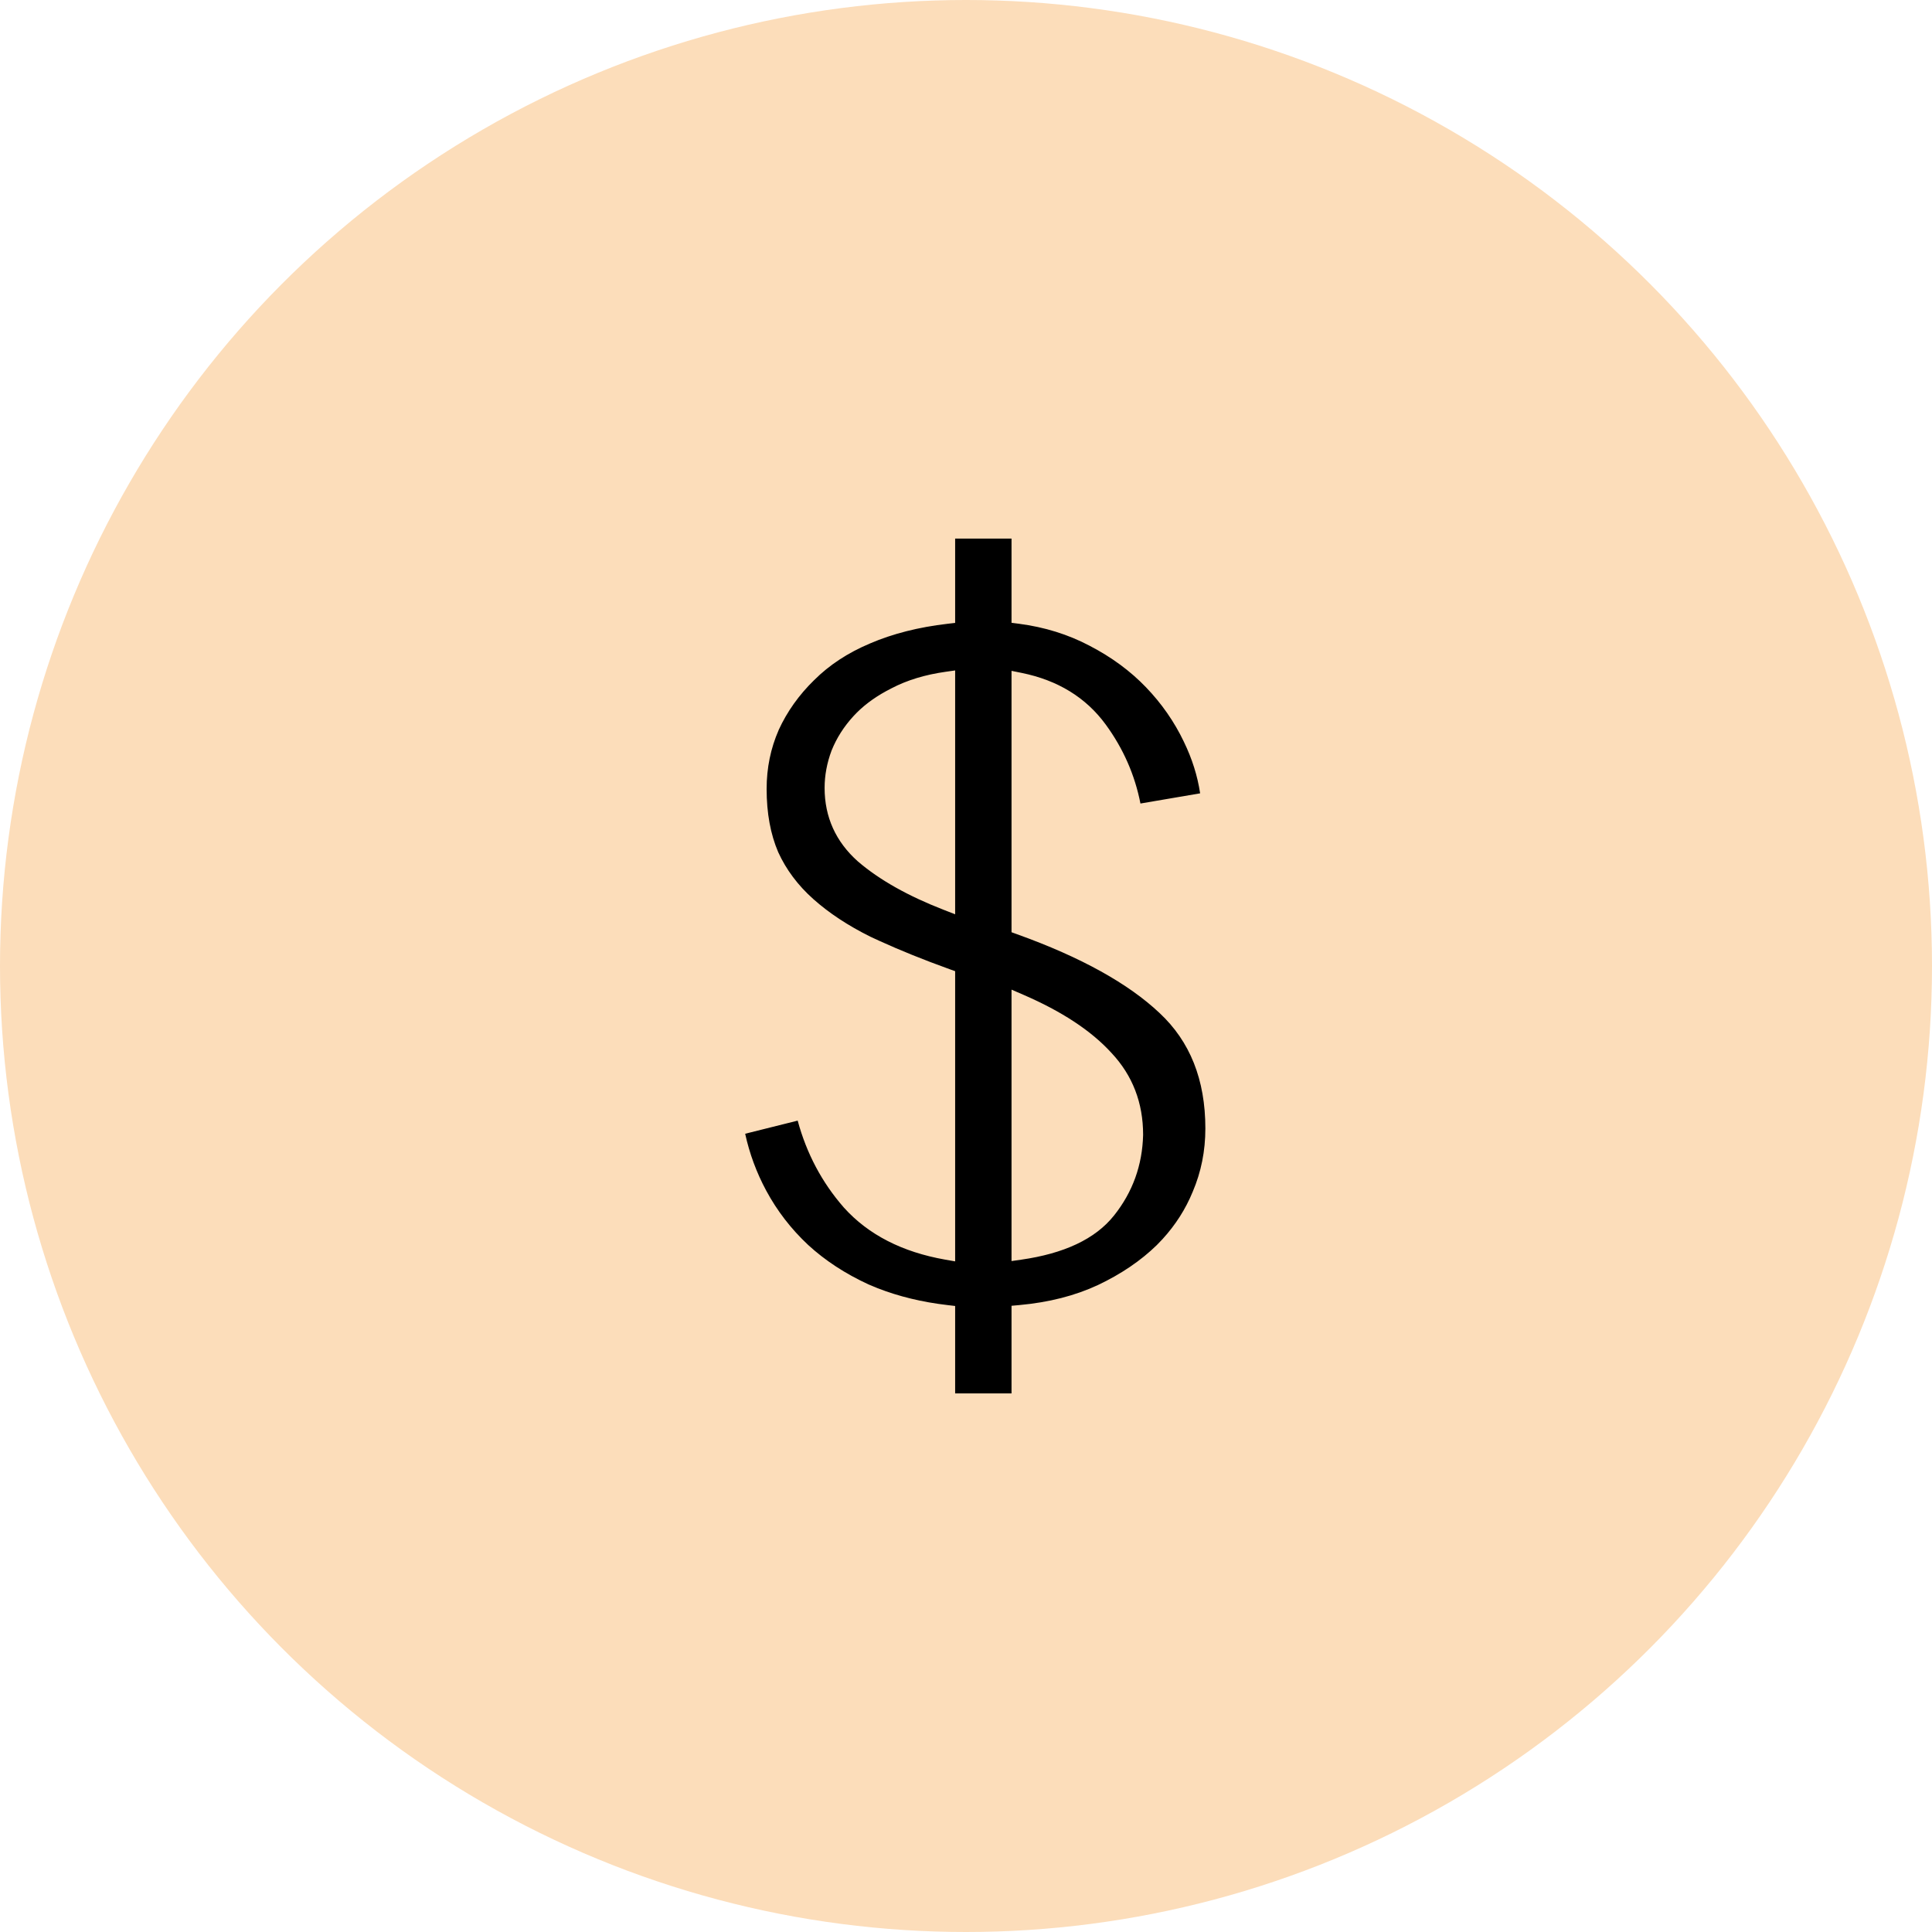 <svg width="113" height="113" viewBox="0 0 113 113" fill="none" xmlns="http://www.w3.org/2000/svg">
<circle cx="56.5" cy="56.5" r="56.5" fill="#FCDDBA"/>
<path d="M55.365 76.83C53.621 76.627 52.032 76.212 50.6 75.583C49.188 74.934 47.963 74.134 46.924 73.181C45.886 72.207 45.035 71.103 44.37 69.866C43.706 68.629 43.249 67.321 43 65.943L47.018 64.939C47.495 66.987 48.399 68.771 49.727 70.292C51.077 71.792 52.956 72.755 55.365 73.181V57.154C53.621 56.525 52.063 55.887 50.693 55.238C49.343 54.569 48.191 53.809 47.236 52.957C46.281 52.105 45.554 51.132 45.056 50.038C44.578 48.922 44.339 47.625 44.339 46.145C44.339 44.847 44.588 43.631 45.087 42.495C45.606 41.36 46.333 40.336 47.267 39.424C48.201 38.491 49.343 37.741 50.693 37.173C52.063 36.586 53.621 36.19 55.365 35.987V31H59.663V35.987C61.22 36.19 62.653 36.636 63.961 37.326C65.29 38.015 66.432 38.856 67.387 39.85C68.342 40.843 69.111 41.948 69.692 43.165C70.273 44.361 70.626 45.577 70.751 46.814L66.297 47.574C66.027 45.79 65.352 44.158 64.272 42.678C63.193 41.198 61.656 40.255 59.663 39.85V54.173C63.442 55.532 66.276 57.103 68.166 58.887C70.055 60.651 71 63.023 71 66.004C71 67.382 70.74 68.68 70.221 69.896C69.723 71.113 68.986 72.207 68.01 73.181C67.034 74.134 65.84 74.945 64.428 75.614C63.037 76.262 61.449 76.668 59.663 76.83V82H55.365V76.83ZM66.359 66.368C66.359 64.625 65.788 63.145 64.646 61.928C63.525 60.692 61.864 59.597 59.663 58.644V73.181C62.072 72.836 63.774 72.035 64.771 70.778C65.788 69.501 66.318 68.031 66.359 66.368ZM48.731 46.084C48.731 47.645 49.323 48.953 50.506 50.007C51.71 51.041 53.33 51.953 55.365 52.744V39.789C54.223 39.951 53.226 40.255 52.375 40.701C51.523 41.127 50.828 41.634 50.288 42.222C49.769 42.789 49.374 43.408 49.105 44.077C48.855 44.746 48.731 45.415 48.731 46.084Z" fill="black"/>
<path d="M43.839 46.145C43.839 44.781 44.102 43.496 44.629 42.295L44.632 42.288C45.178 41.094 45.942 40.02 46.918 39.066C47.901 38.086 49.097 37.303 50.496 36.714L51.038 36.495C52.2 36.053 53.477 35.739 54.865 35.549V30.5H60.163V35.557C61.609 35.789 62.954 36.229 64.194 36.883C65.566 37.595 66.752 38.468 67.747 39.503C68.738 40.533 69.536 41.682 70.141 42.946C70.746 44.191 71.117 45.465 71.248 46.764L71.295 47.228L65.879 48.153L65.803 47.649C65.545 45.946 64.901 44.389 63.868 42.973C62.979 41.754 61.754 40.922 60.163 40.483V53.825C63.811 55.168 66.605 56.726 68.507 58.522C70.513 60.395 71.5 62.908 71.5 66.004C71.5 67.447 71.228 68.812 70.682 70.093L70.681 70.092C70.156 71.37 69.382 72.519 68.363 73.535L68.359 73.538C67.339 74.535 66.097 75.376 64.643 76.065L64.64 76.066C63.309 76.687 61.815 77.087 60.163 77.278V82.5H54.865V77.268C53.249 77.044 51.759 76.638 50.398 76.041L50.391 76.037C48.936 75.369 47.666 74.54 46.586 73.549L46.582 73.546C45.505 72.536 44.62 71.388 43.93 70.103C43.24 68.82 42.766 67.462 42.508 66.031L42.425 65.571L47.39 64.331L47.505 64.825C47.964 66.794 48.829 68.502 50.099 69.957C51.251 71.237 52.829 72.114 54.865 72.569V57.501C53.242 56.907 51.779 56.305 50.48 55.69L50.471 55.685C49.088 55 47.897 54.216 46.903 53.33C45.9 52.435 45.13 51.407 44.601 50.245L44.596 50.234C44.086 49.045 43.839 47.678 43.839 46.145ZM59.861 58.185C62.097 59.154 63.825 60.282 65.01 61.586C66.243 62.9 66.859 64.504 66.859 66.368V66.381C66.815 68.15 66.248 69.724 65.162 71.088C64.053 72.486 62.205 73.322 59.733 73.676L59.163 73.757V57.883L59.861 58.185ZM60.163 72.591C62.193 72.218 63.568 71.49 64.379 70.468L64.38 70.467C65.328 69.276 65.82 67.912 65.859 66.356C65.857 64.739 65.33 63.387 64.282 62.27L64.275 62.265C63.336 61.228 61.973 60.276 60.163 59.42V72.591ZM55.865 53.475L55.184 53.21C53.115 52.406 51.441 51.468 50.181 50.387L50.174 50.381C48.886 49.233 48.23 47.79 48.23 46.084C48.23 45.352 48.367 44.623 48.636 43.902L48.641 43.89C48.934 43.162 49.362 42.493 49.919 41.885L49.92 41.884C50.434 41.323 51.071 40.839 51.822 40.427L52.151 40.254C53.06 39.779 54.111 39.462 55.295 39.294L55.865 39.213V53.475ZM44.839 46.145C44.839 47.57 45.069 48.797 45.514 49.837C45.981 50.862 46.664 51.777 47.568 52.584C48.483 53.399 49.594 54.135 50.907 54.786L51.423 55.025C52.648 55.584 54.018 56.137 55.534 56.684L55.865 56.803V73.776L55.277 73.673C52.783 73.232 50.794 72.226 49.355 70.626L49.351 70.621C48.073 69.16 47.176 67.465 46.655 65.544L43.584 66.311C43.837 67.471 44.245 68.576 44.81 69.629C45.449 70.817 46.267 71.879 47.267 72.815C48.26 73.727 49.436 74.497 50.801 75.125L51.326 75.343C52.57 75.829 53.935 76.16 55.423 76.333L55.865 76.385V81.5H59.163V76.373L59.618 76.332C61.356 76.174 62.886 75.781 64.217 75.16C65.583 74.512 66.727 73.733 67.657 72.826L67.995 72.474C68.759 71.637 69.346 70.715 69.759 69.707L69.762 69.7C70.253 68.549 70.5 67.318 70.5 66.004C70.5 63.139 69.597 60.907 67.824 59.253L67.822 59.251C66.003 57.533 63.24 55.991 59.494 54.645L59.163 54.525V39.237L59.763 39.359C61.864 39.787 63.515 40.792 64.677 42.384C65.701 43.788 66.377 45.327 66.703 46.997L70.194 46.401C70.042 45.385 69.726 44.379 69.242 43.383L69.241 43.38C68.683 42.213 67.945 41.152 67.026 40.196C66.112 39.245 65.015 38.436 63.73 37.77L63.727 37.768C62.475 37.108 61.1 36.679 59.599 36.483L59.163 36.427V31.5H55.865V36.433L55.423 36.484C53.718 36.682 52.209 37.067 50.89 37.633L50.887 37.635C49.59 38.18 48.504 38.896 47.62 39.778L47.616 39.781C46.726 40.651 46.036 41.622 45.544 42.695L45.545 42.696C45.076 43.765 44.839 44.913 44.839 46.145ZM49.23 46.084C49.23 47.499 49.759 48.671 50.837 49.632C51.851 50.502 53.19 51.293 54.865 52.001V40.381C54.009 40.548 53.257 40.803 52.606 41.145L52.599 41.148C51.792 41.552 51.148 42.023 50.656 42.559C50.175 43.085 49.815 43.654 49.568 44.264C49.342 44.876 49.23 45.483 49.23 46.084Z" fill="#FCDDBA"/>
</svg>
